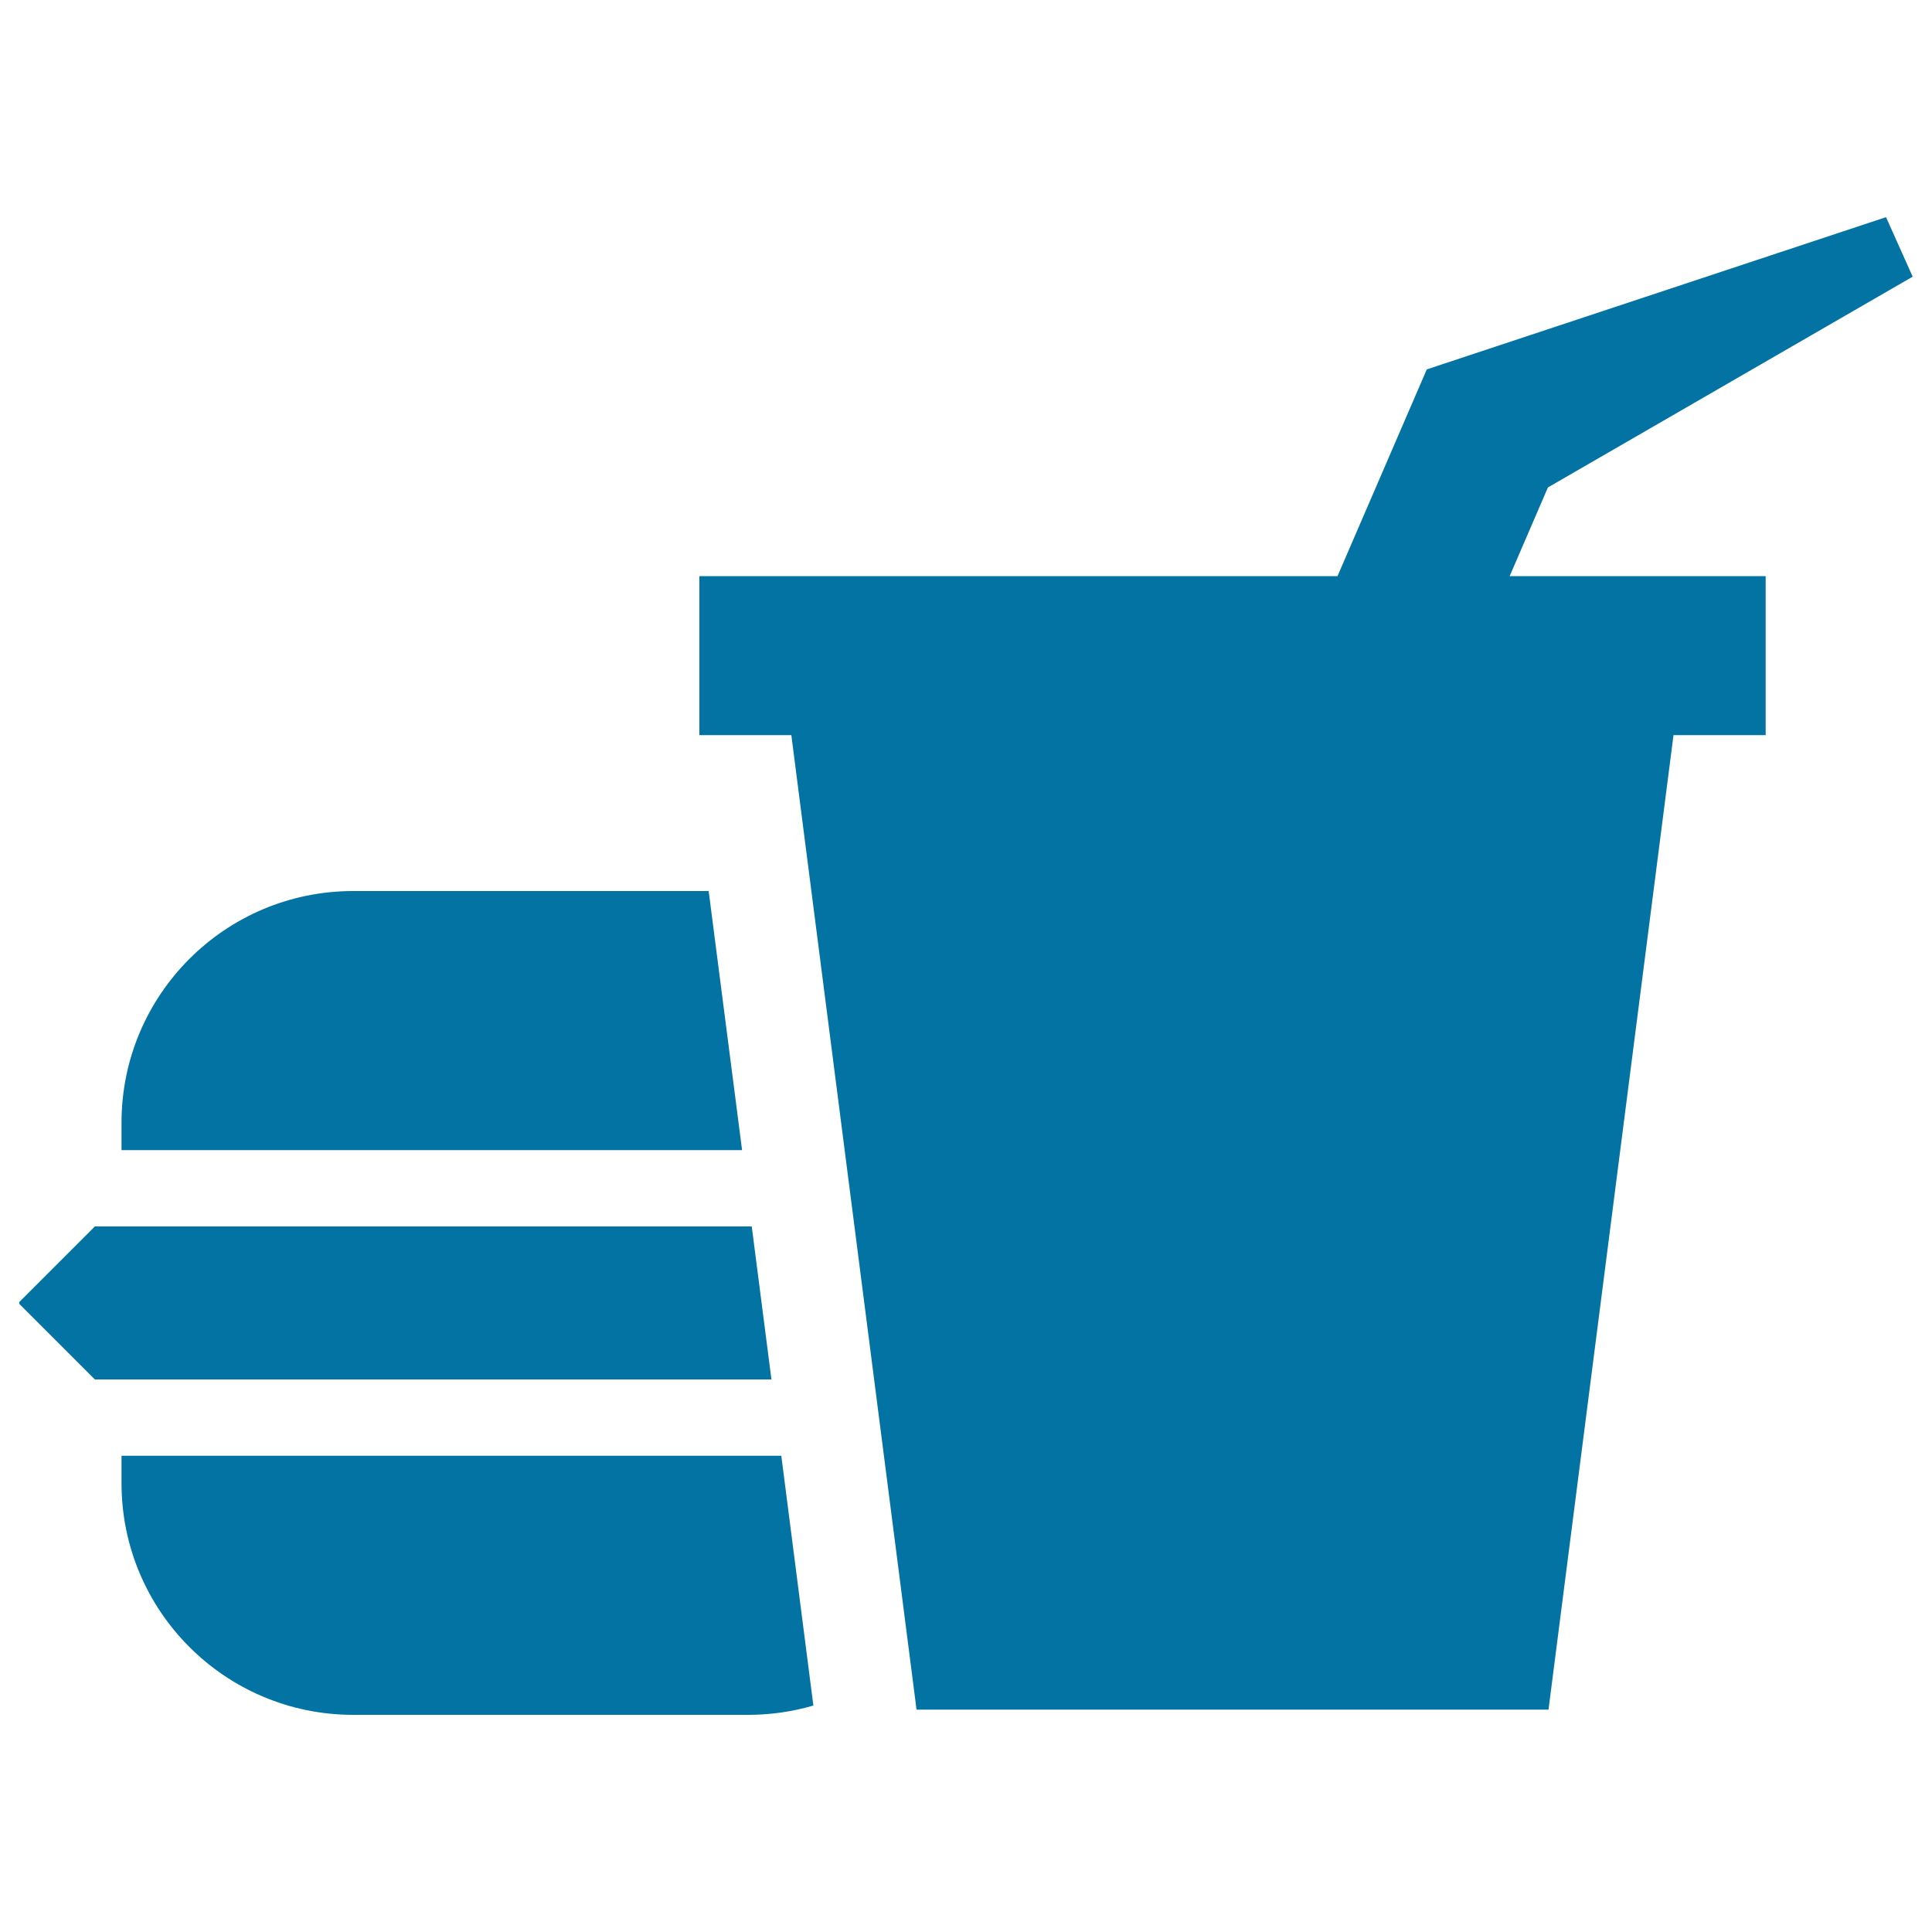 <svg xmlns="http://www.w3.org/2000/svg" viewBox="0 0 1000 1000" style="fill:#0273a2">
<title>Fast Food Burger And Drink SVG icon</title>
<g><g><polygon points="801.2,252.3 990,143.2 976.2,112.4 738.5,191.2 692.3,298.2 362,298.2 362,380.5 409.6,380.5 474.4,884.9 801.5,884.9 866.2,380.5 913.9,380.5 913.9,298.2 781.4,298.2 "/><polygon points="389.1,634.8 49.1,634.8 10,673.9 10,674.9 49.1,714 399.3,714 "/><path d="M366.8,461.2h-184c-66.2,0-119.9,53.7-119.9,119.9v14.2h321.2L366.8,461.2z"/><path d="M62.9,753.5v14.2c0,66.2,53.7,119.9,119.9,119.9h204.5c11.7,0,23-1.7,33.7-4.8l-16.6-129.3L62.9,753.5L62.9,753.5z"/></g></g>
</svg>